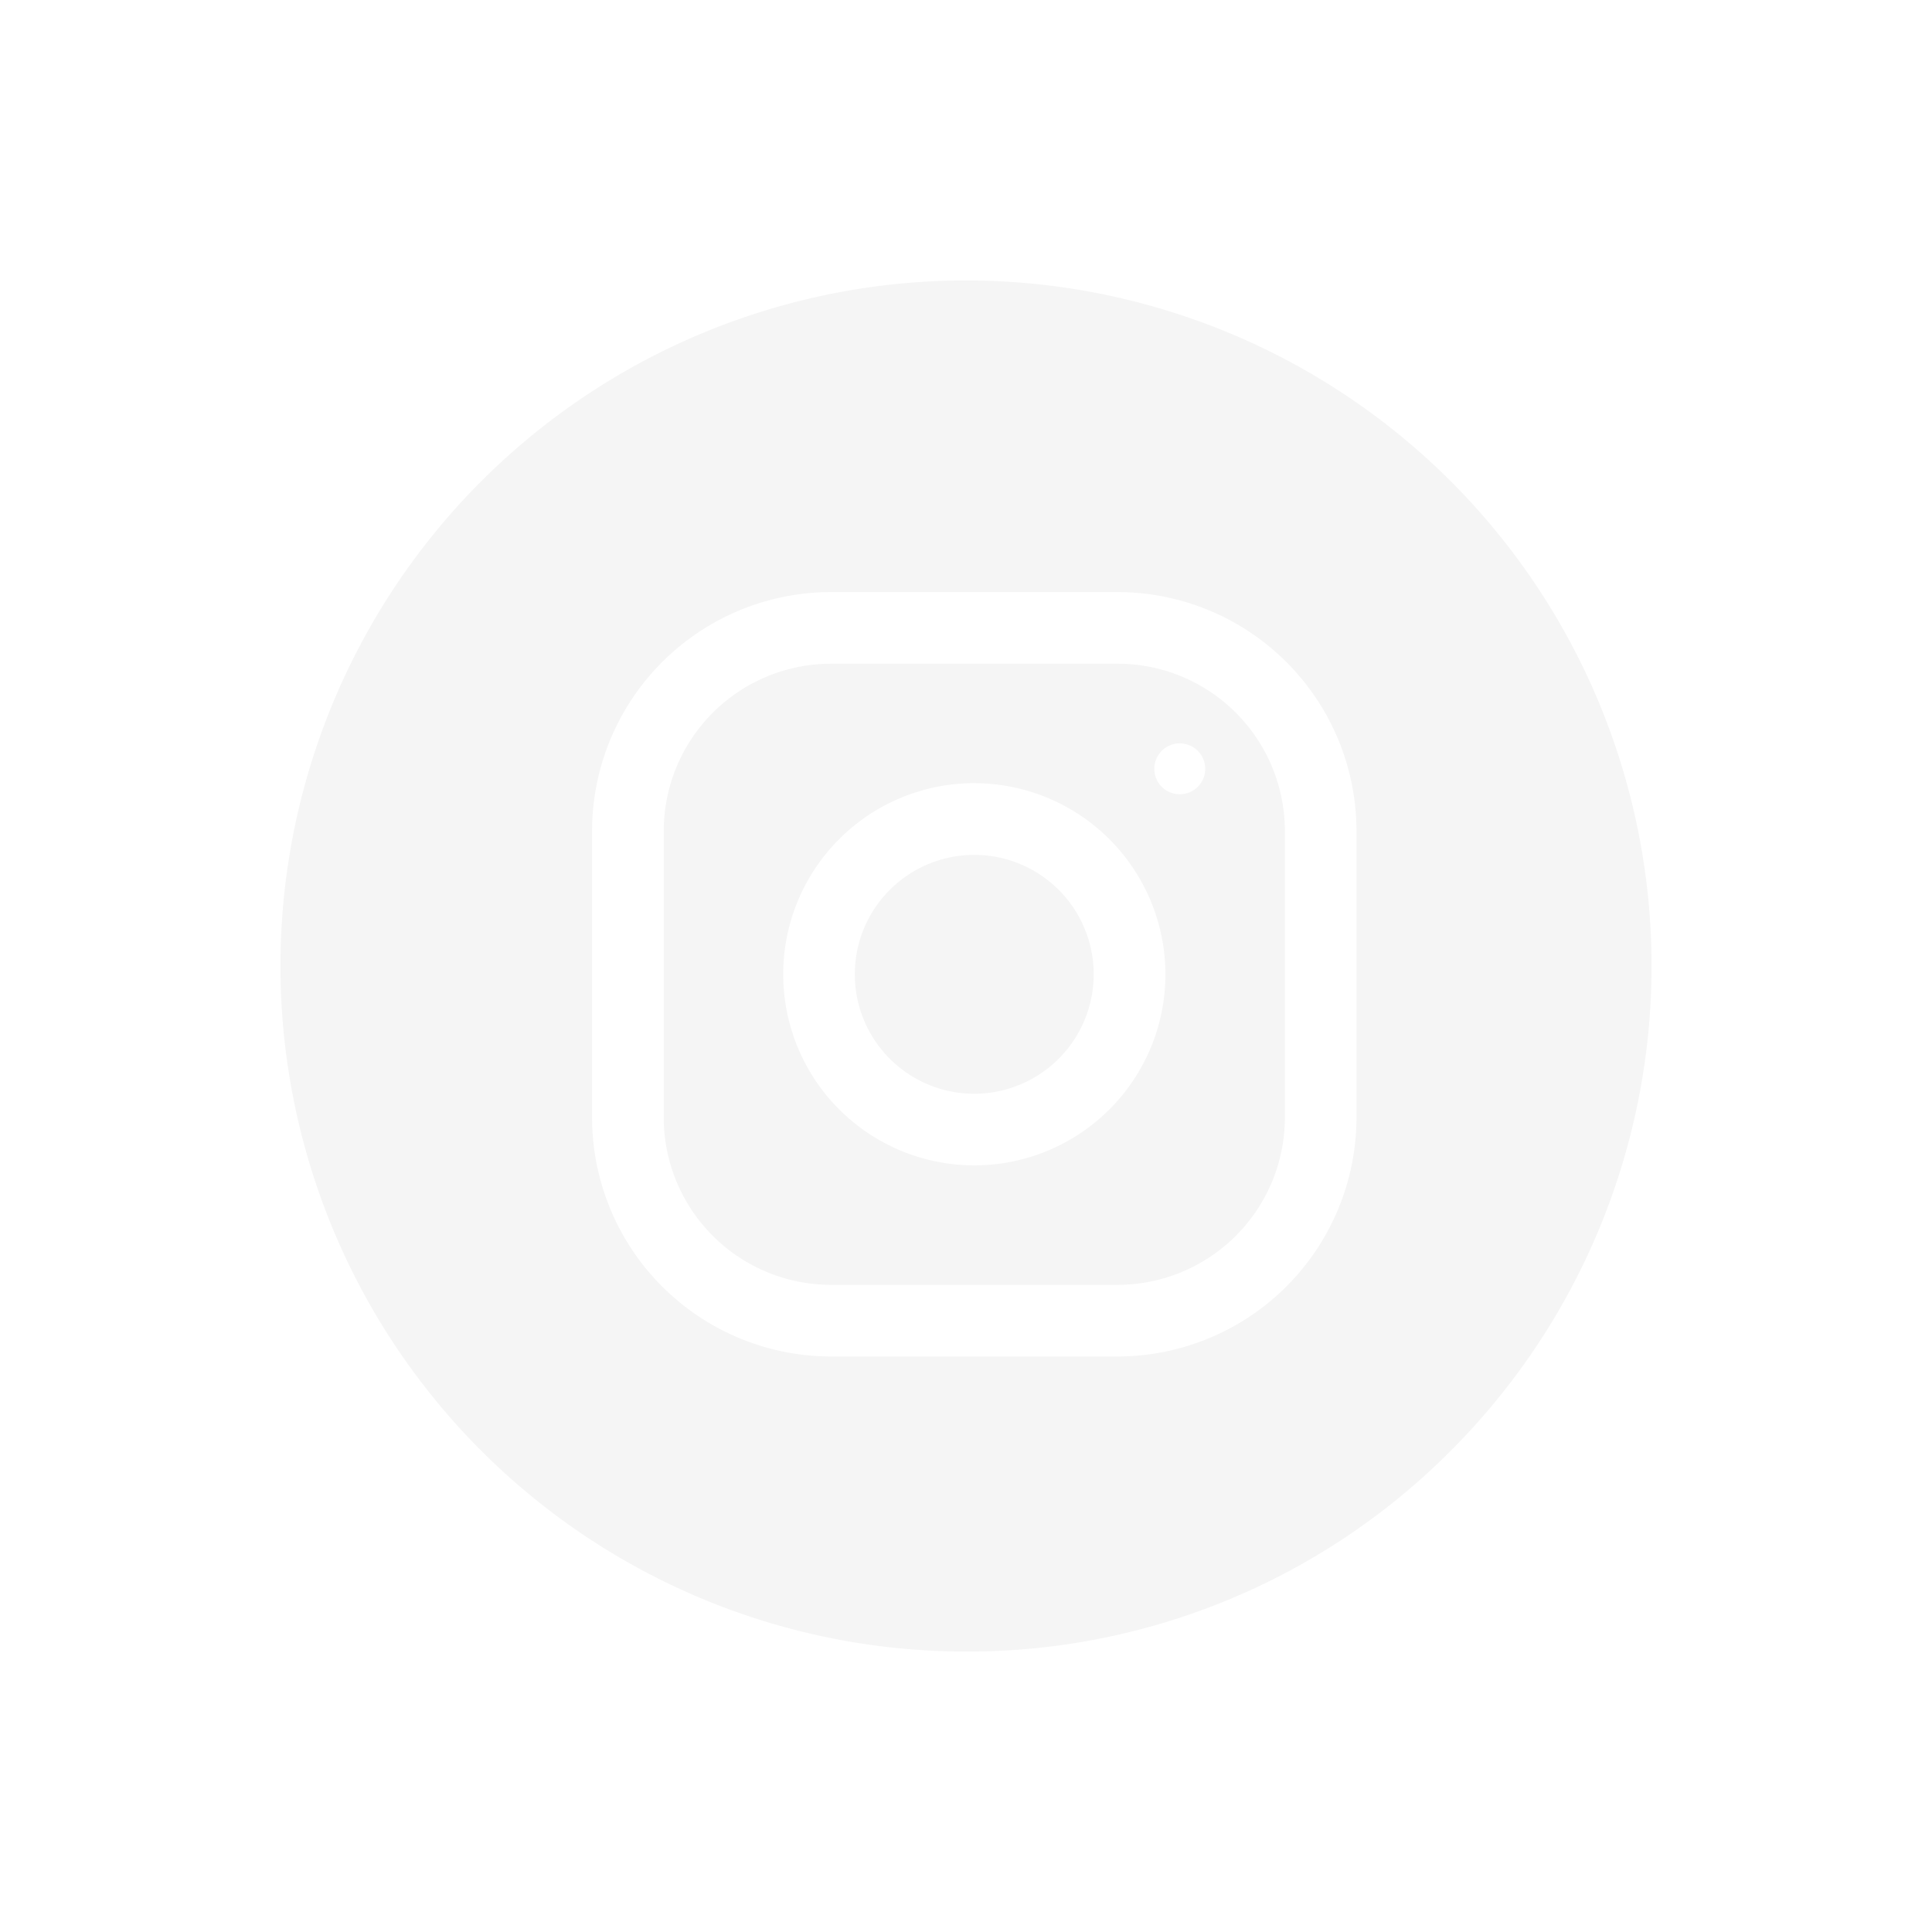 <svg xmlns="http://www.w3.org/2000/svg" xmlns:xlink="http://www.w3.org/1999/xlink" width="62" height="62" viewBox="0 0 62 62">
  <defs>
    <filter id="Sottrazione_7" x="0" y="0" width="62" height="62" filterUnits="userSpaceOnUse">
      <feOffset dy="3" input="SourceAlpha"/>
      <feGaussianBlur stdDeviation="3" result="blur"/>
      <feFlood flood-opacity="0.161"/>
      <feComposite operator="in" in2="blur"/>
      <feComposite in="SourceGraphic"/>
    </filter>
  </defs>
  <g transform="matrix(1, 0, 0, 1, 0, 0)" filter="url(#Sottrazione_7)">
    <path id="Sottrazione_7-2" data-name="Sottrazione 7" d="M562,374a22,22,0,1,1,15.557-6.444A21.855,21.855,0,0,1,562,374Zm-4.333-34A7.675,7.675,0,0,0,550,347.666v9.2a7.674,7.674,0,0,0,7.666,7.665h9.2a7.674,7.674,0,0,0,7.665-7.665v-9.2A7.674,7.674,0,0,0,566.866,340Zm9.2,22.232h-9.2a5.372,5.372,0,0,1-5.367-5.366v-9.2a5.373,5.373,0,0,1,5.367-5.367h9.2a5.372,5.372,0,0,1,5.366,5.367v9.2A5.372,5.372,0,0,1,566.866,362.232Zm-4.6-16.1a6.133,6.133,0,1,0,6.133,6.133A6.14,6.14,0,0,0,562.265,346.133Zm6.593-1.277a.817.817,0,1,0,.817.817A.818.818,0,0,0,568.859,344.856ZM562.265,356.1a3.833,3.833,0,1,1,3.833-3.833A3.837,3.837,0,0,1,562.265,356.1Z" transform="translate(-531 -324)" fill="#f5f5f5"/>
  </g>
</svg>
